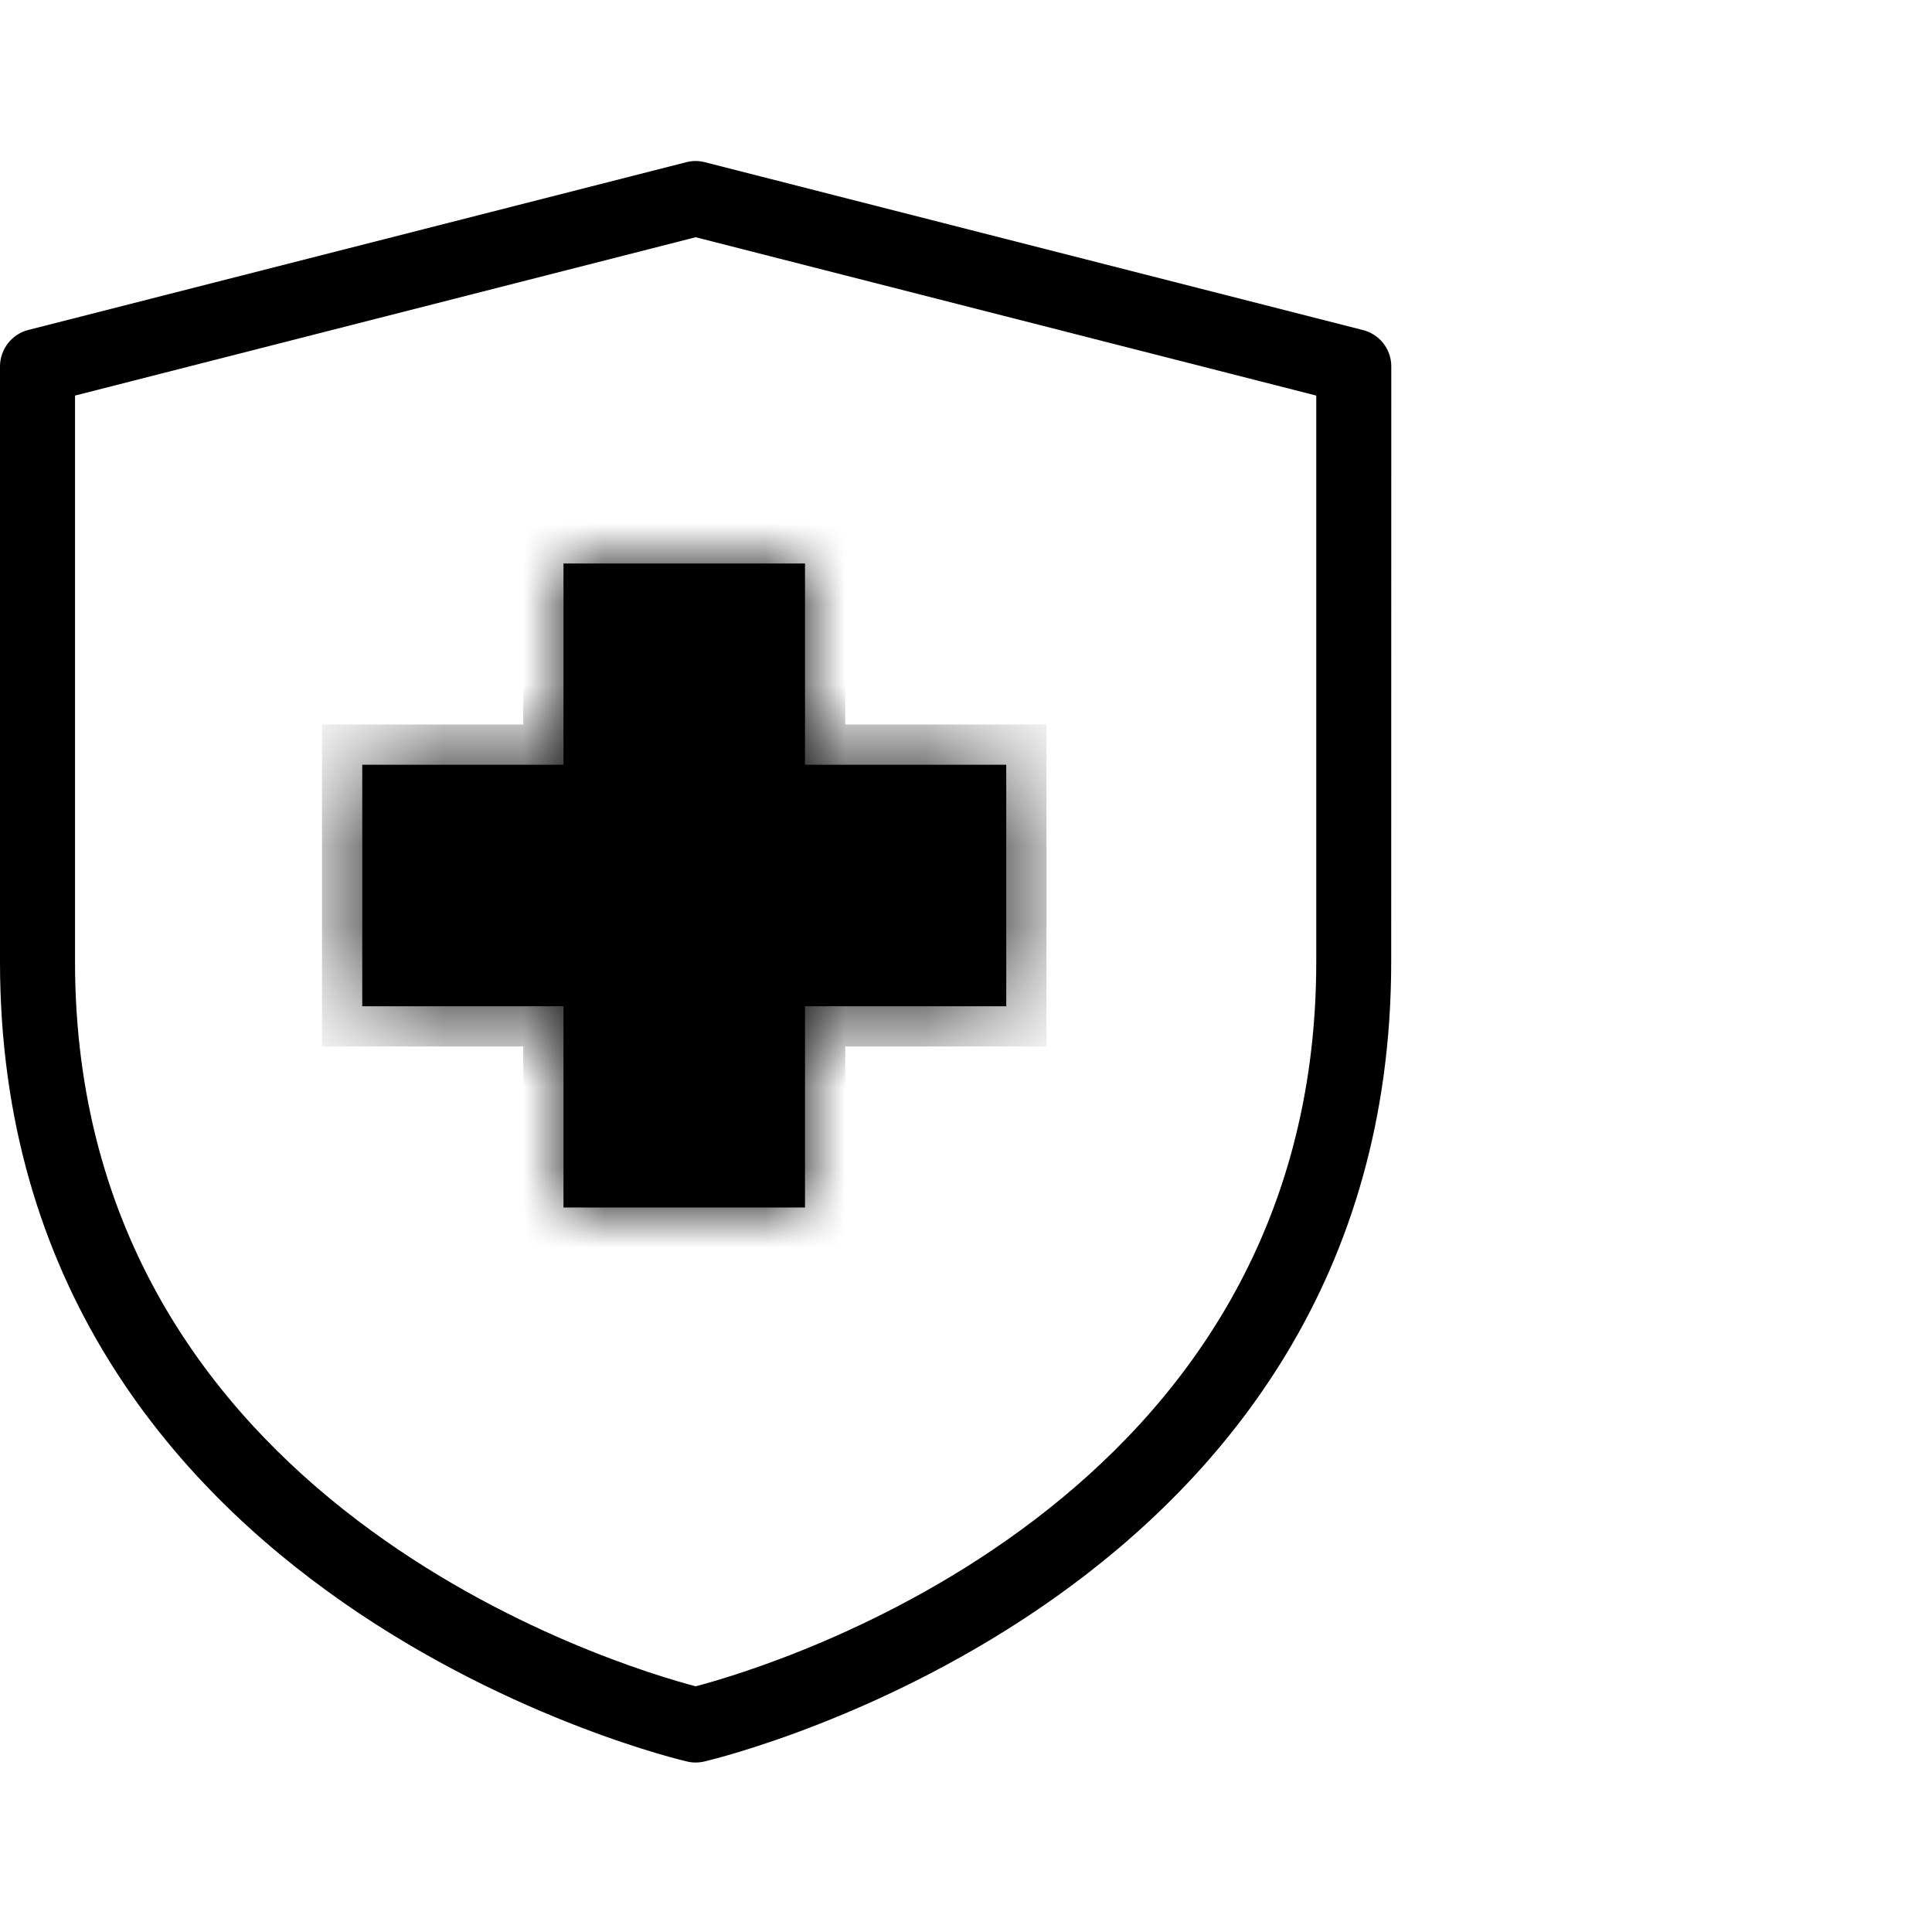 <svg width="24" height="24" viewBox="0 0 24 24" fill="none" xmlns="http://www.w3.org/2000/svg">
<path d="M8.642 20.948C9.576 20.702 16.351 18.689 16.351 11.948V4.914L8.642 2.947L0.932 4.914V11.948C0.932 18.689 7.707 20.702 8.642 20.948ZM17.282 11.948C17.282 19.822 8.984 21.826 8.754 21.881C8.684 21.898 8.609 21.9 8.534 21.882C8.509 21.876 0 19.921 0 11.947V4.551C0 4.343 0.141 4.153 0.351 4.099L8.521 2.016C8.595 1.996 8.676 1.994 8.756 2.015L16.915 4.096C17.125 4.141 17.283 4.328 17.283 4.551L17.282 11.948Z" fill="black" style="fill:black;fill-opacity:1;"/>
<mask id="path-2-inside-1_18442_8431" fill="white">
<path fill-rule="evenodd" clip-rule="evenodd" d="M10 7H7V9.5H4.5V12.5H7V15H10V12.5H12.5V9.5H10V7Z"/>
</mask>
<path fill-rule="evenodd" clip-rule="evenodd" d="M10 7H7V9.5H4.5V12.5H7V15H10V12.5H12.5V9.5H10V7Z" fill="#22CC88" style="fill:#22CC88;fill:color(display-p3 0.133 0.8 0.533);fill-opacity:1;"/>
<path d="M7 7V6.5H6.5V7H7ZM10 7H10.5V6.5H10V7ZM7 9.5V10H7.5V9.5H7ZM4.5 9.5V9H4V9.5H4.5ZM4.5 12.5H4V13H4.5V12.5ZM7 12.5H7.5V12H7V12.5ZM7 15H6.5V15.5H7V15ZM10 15V15.5H10.5V15H10ZM10 12.5V12H9.5V12.5H10ZM12.5 12.5V13H13V12.5H12.5ZM12.5 9.5H13V9H12.5V9.5ZM10 9.5H9.5V10H10V9.5ZM7 7.5H10V6.5H7V7.5ZM7.5 9.5V7H6.5V9.5H7.5ZM4.5 10H7V9H4.5V10ZM5 12.5V9.5H4V12.5H5ZM7 12H4.5V13H7V12ZM7.5 15V12.5H6.5V15H7.5ZM10 14.5H7V15.5H10V14.5ZM9.5 12.5V15H10.5V12.5H9.5ZM12.5 12H10V13H12.5V12ZM12 9.5V12.5H13V9.5H12ZM10 10H12.5V9H10V10ZM9.5 7V9.5H10.5V7H9.5Z" fill="black" style="fill:black;fill-opacity:1;" mask="url(#path-2-inside-1_18442_8431)"/>
</svg>
